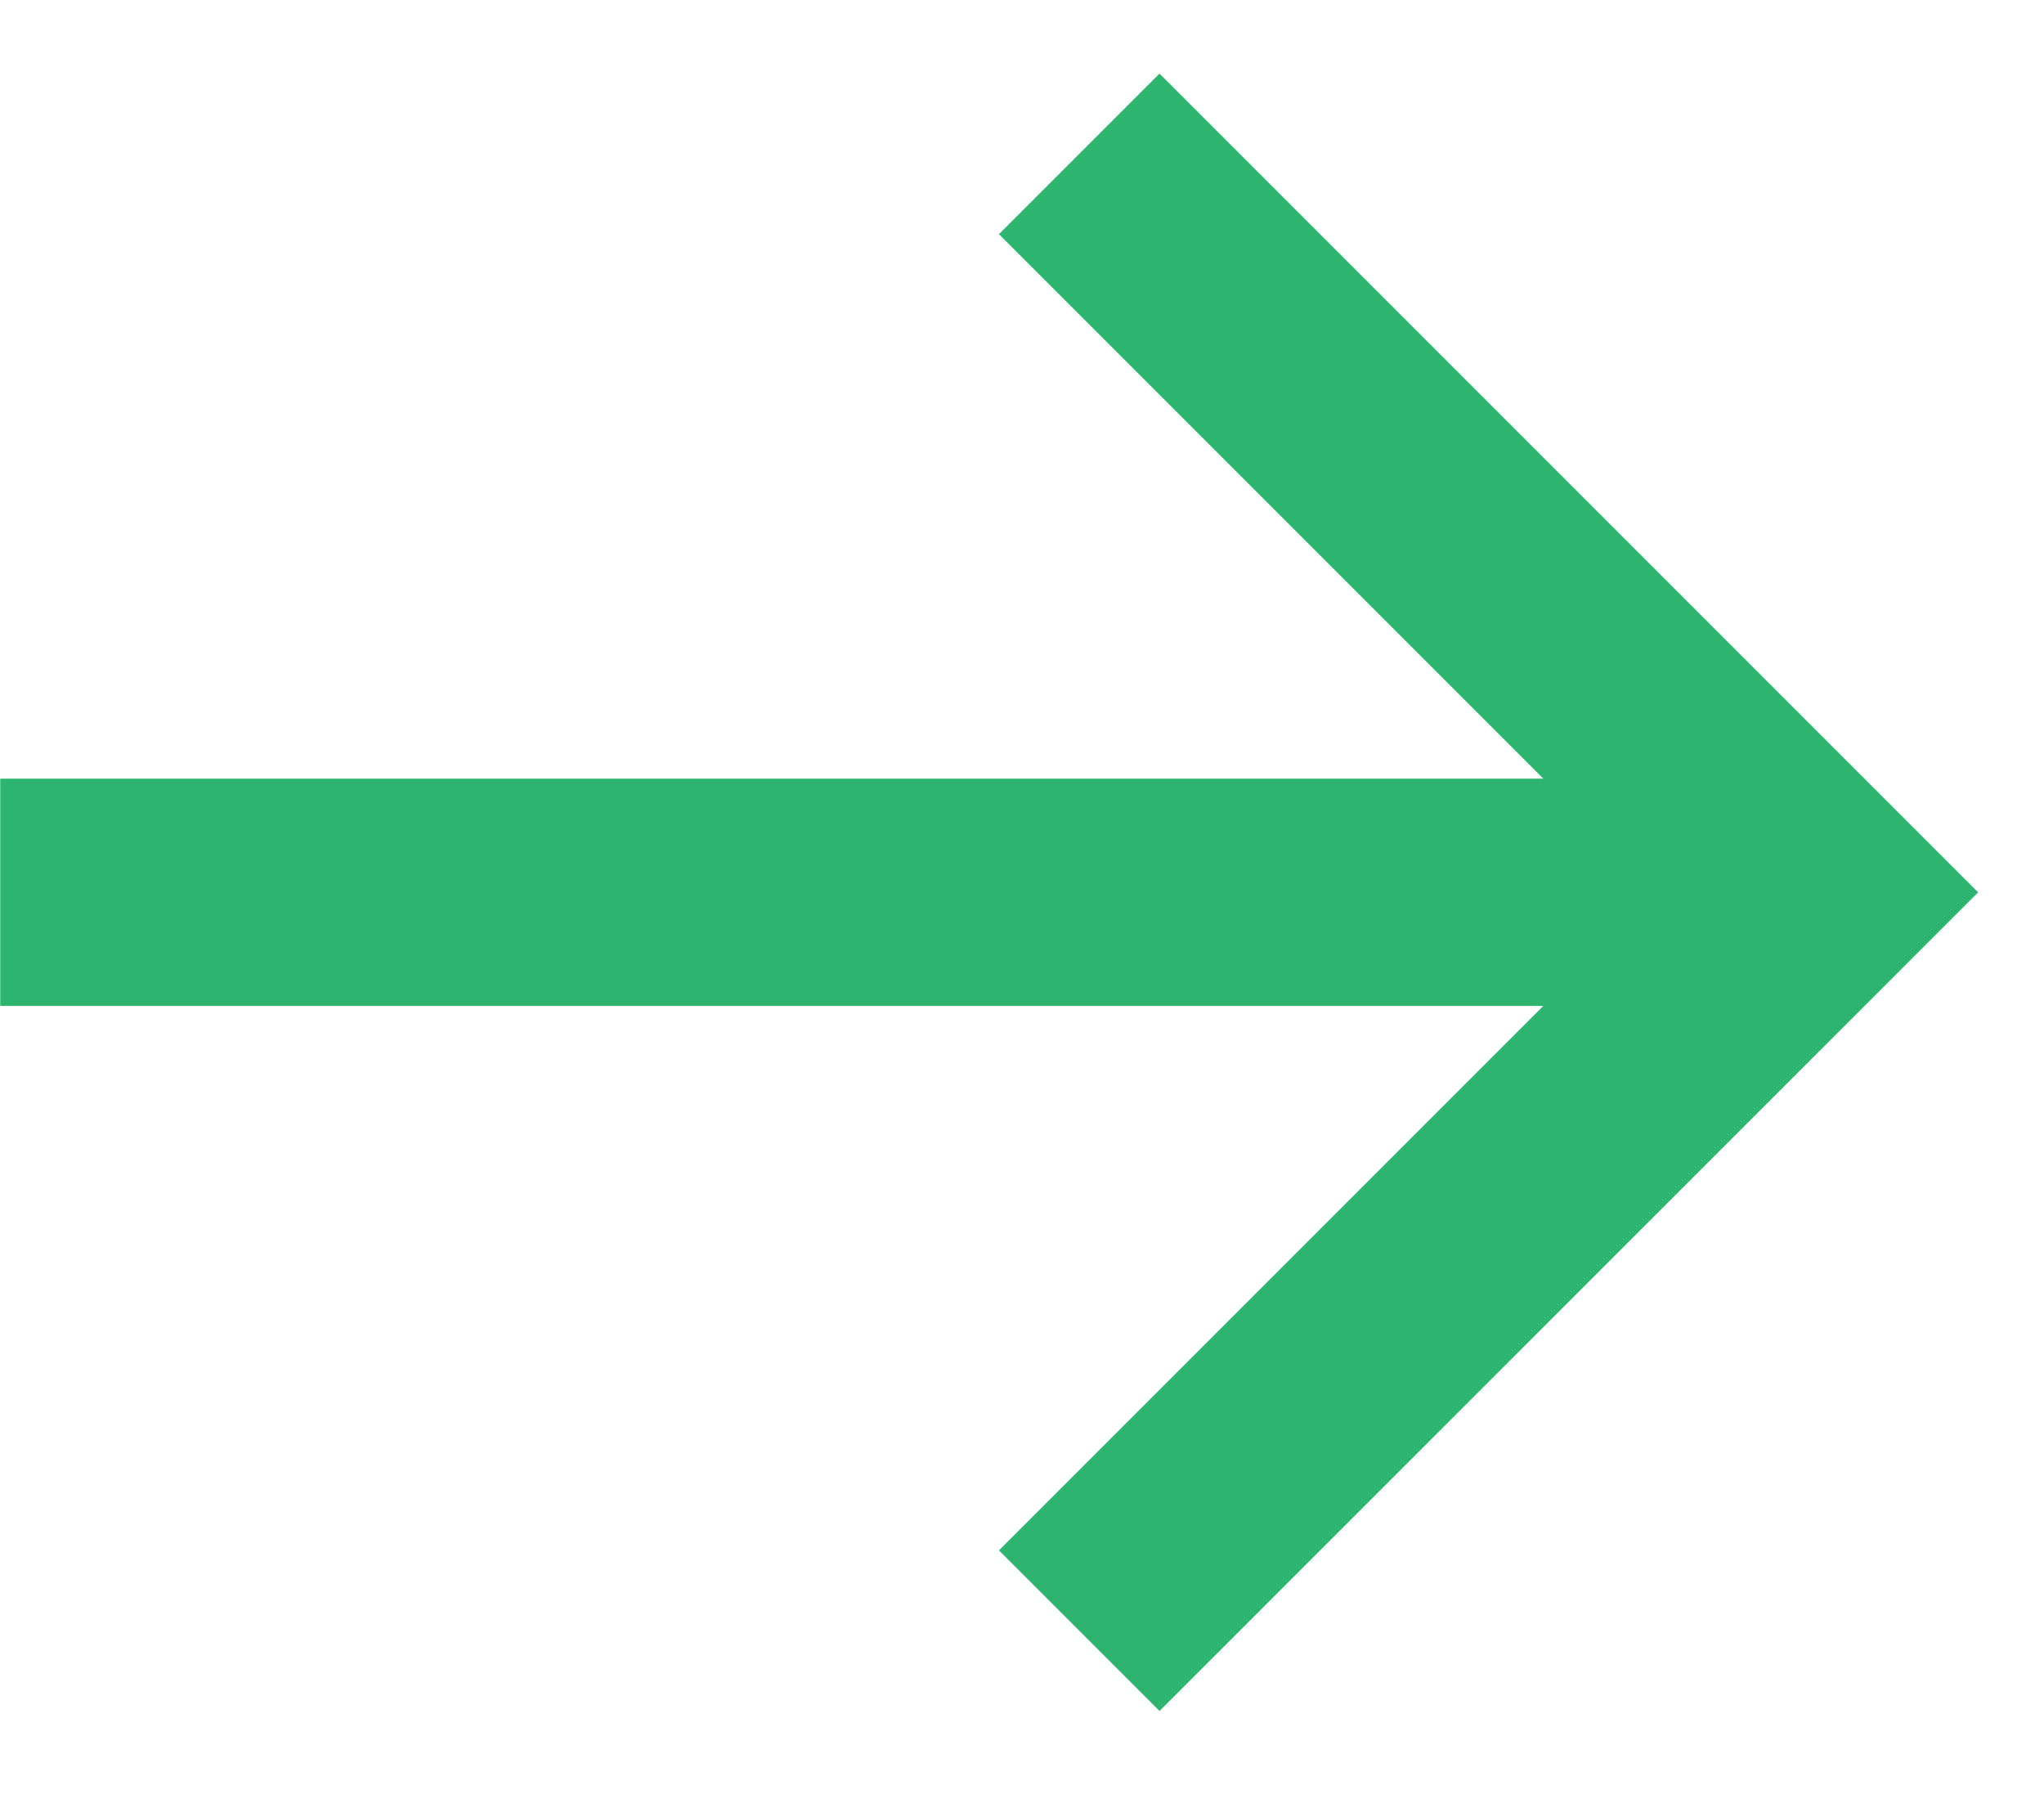 <svg xmlns="http://www.w3.org/2000/svg" width="18" height="16" viewBox="0 0 18 16" fill="none"><path fill-rule="evenodd" clip-rule="evenodd" d="M10.211 0.648L17.42 7.857L10.211 15.065L8.797 13.651L13.591 8.857H0.002V6.856H13.591L8.797 2.062L10.211 0.648Z" fill="#2DB56F"></path></svg>